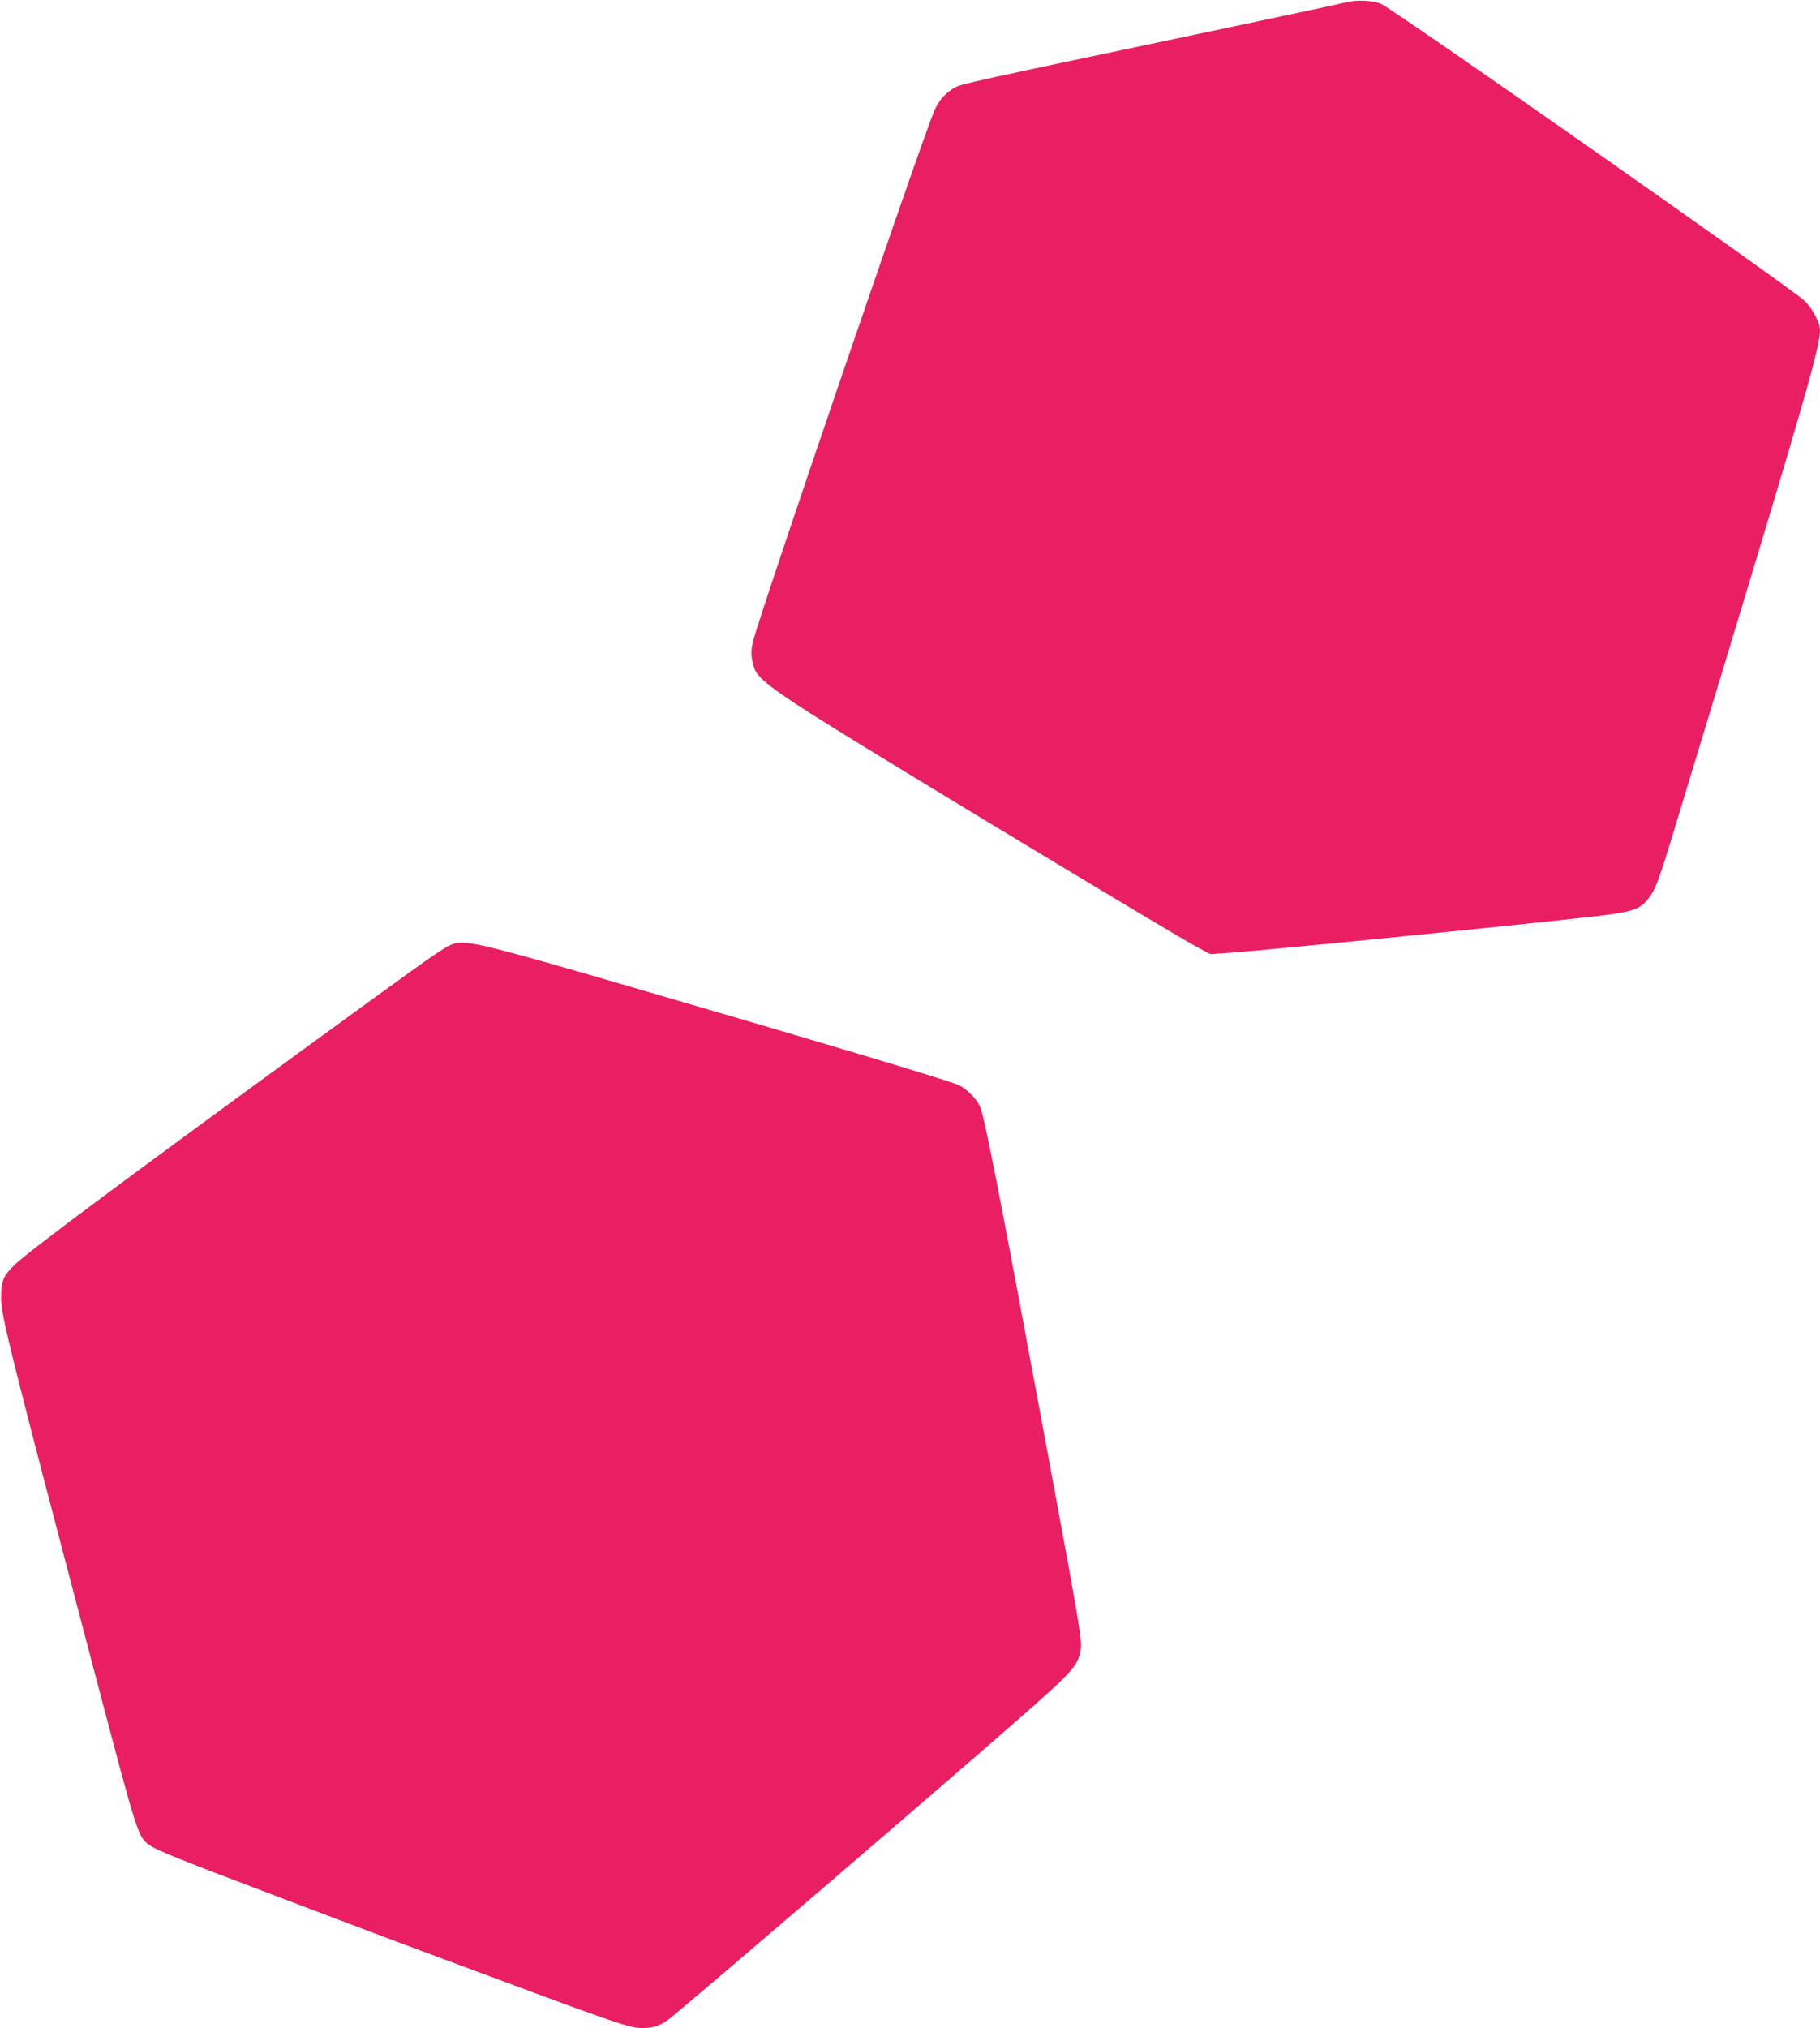 <?xml version="1.0" standalone="no"?>
<!DOCTYPE svg PUBLIC "-//W3C//DTD SVG 20010904//EN"
 "http://www.w3.org/TR/2001/REC-SVG-20010904/DTD/svg10.dtd">
<svg version="1.0" xmlns="http://www.w3.org/2000/svg"
 width="1149pt" height="1280pt" viewBox="0 0 1149 1280"
 preserveAspectRatio="xMidYMid meet">
<g transform="translate(0,1280) scale(0.1,-0.1)"
fill="#e91e63" stroke="none">
<path d="M8500 12786 c-30 -8 -365 -80 -745 -160 -1653 -348 -1688 -356 -1730
-380 -60 -36 -102 -85 -129 -151 -103 -254 -1085 -3128 -1140 -3336 -17 -65
-16 -105 5 -174 19 -64 121 -142 474 -362 470 -293 2164 -1315 2318 -1398 l88
-47 102 7 c220 14 1783 170 2312 230 270 31 307 45 370 140 35 52 60 126 197
580 87 286 192 633 234 770 541 1783 634 2106 634 2211 0 46 -49 140 -98 186
-83 79 -2562 1817 -2670 1872 -45 23 -154 29 -222 12z"/>
<path d="M2808 6816 c-72 -43 -181 -121 -888 -636 -1119 -816 -1733 -1273
-1823 -1359 -77 -73 -90 -105 -90 -211 0 -113 45 -295 598 -2395 266 -1009
266 -1010 342 -1063 47 -32 217 -100 778 -312 143 -54 357 -135 475 -180 118
-45 292 -110 385 -145 1379 -514 1383 -515 1480 -515 68 1 114 19 177 71 270
224 1646 1404 2153 1848 367 321 405 361 425 454 14 64 5 118 -181 1122 -333
1794 -425 2268 -454 2326 -27 52 -89 112 -137 132 -80 34 -850 264 -2108 631
-756 220 -932 266 -1023 266 -43 0 -64 -7 -109 -34z"/>
</g>
</svg>
